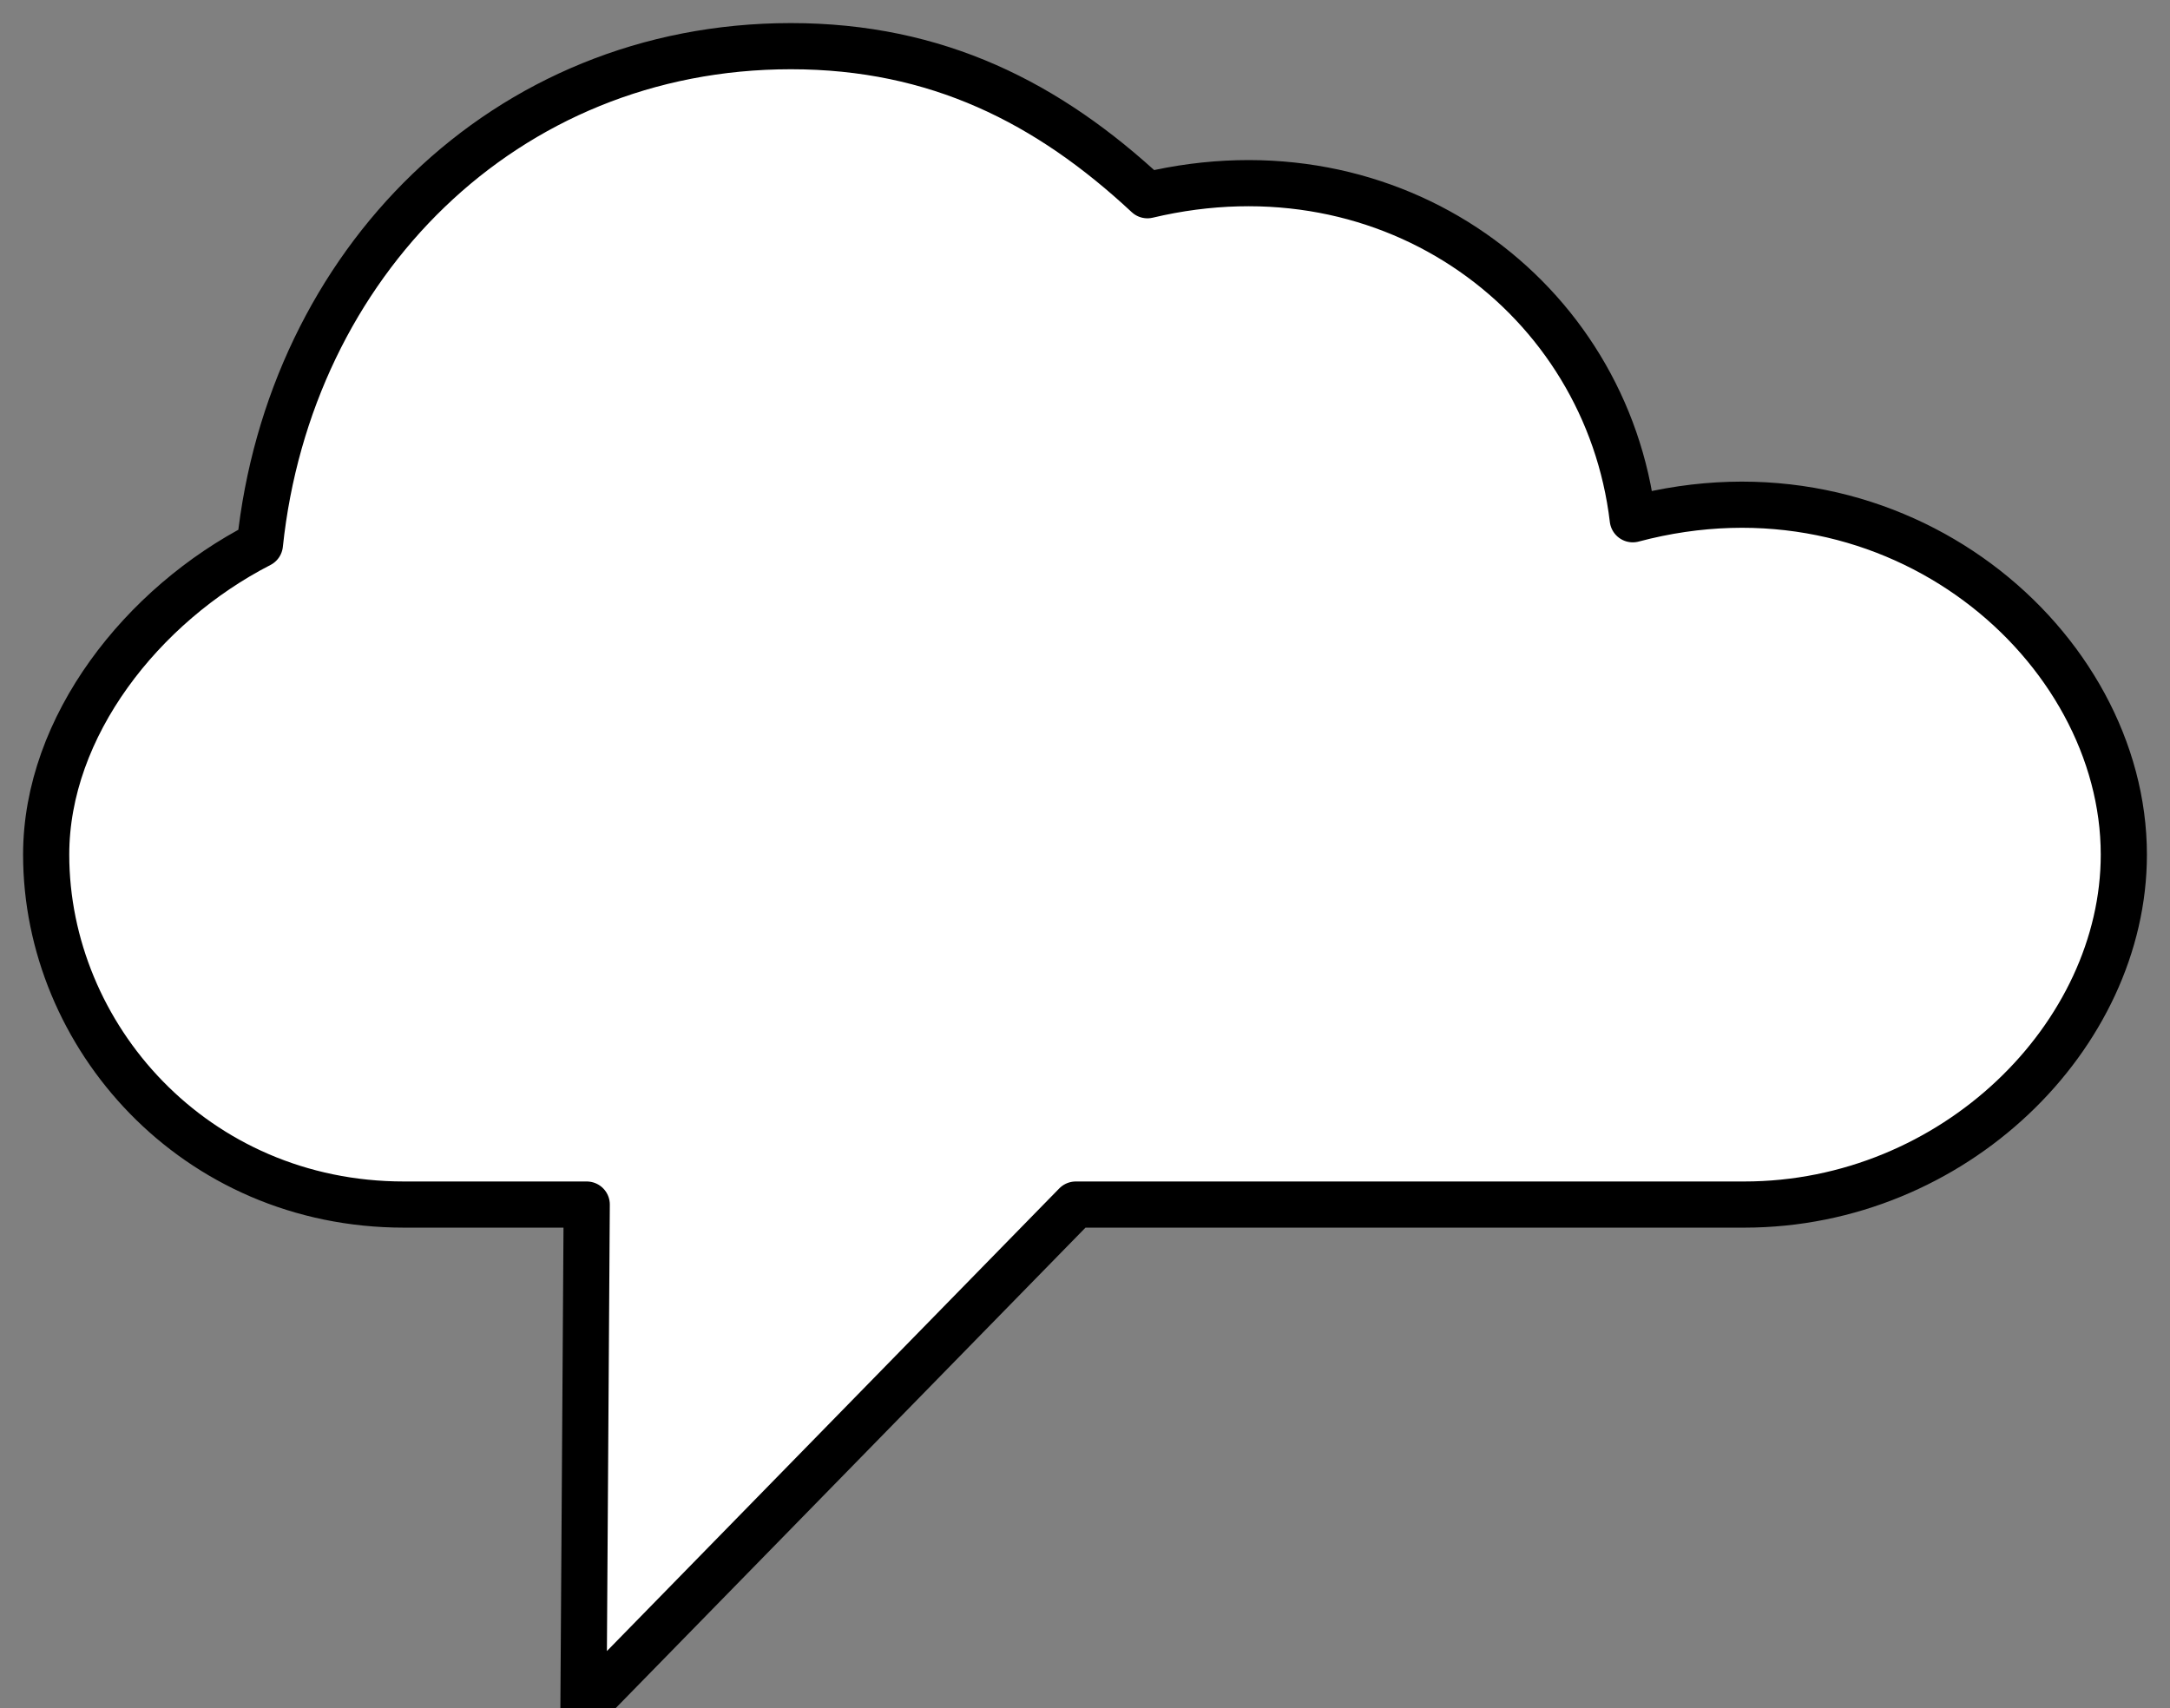 <?xml version="1.0" encoding="UTF-8"?>
<svg width="47px" height="37px" viewBox="0 0 47 37" version="1.1" xmlns="http://www.w3.org/2000/svg" xmlns:xlink="http://www.w3.org/1999/xlink">
    <rect x="0" y="0" width="47" height="37" fill="#808080" stroke="none"/>
    <title>Stroke 1</title>
    <g id="Desktop" stroke="none" stroke-width="1" fill="none" fill-rule="evenodd" stroke-linecap="round" stroke-linejoin="round">
        <g id="Services" transform="translate(-242, -1629)" fill="#FFFFFF" stroke="#000000">
            <g id="Research-&amp;-Development" transform="translate(215, 1428)">
                <g id="Categories" transform="translate(0, 160)">
                    <g id="pic" transform="translate(0, 10)">
                        <path d="M62.364,42.248 C61.796,37.46 57.182,33.962 51.852,35.229 C49.704,33.227 47.295,32 44.13,32 C37.913,32 33.268,36.727 32.629,42.794 C30.082,44.101 28,46.736 28,49.513 C28,53.438 31.21,57.093 35.751,57.093 L39.708,57.093 L39.637,68 L50.3,57.093 L64.778,57.093 C69.319,57.093 73,53.438 73,49.513 C73,44.996 68.101,40.722 62.364,42.248 Z" id="Stroke-1"></path>
                    </g>
                </g>
            </g>
        </g>
    </g>
</svg>